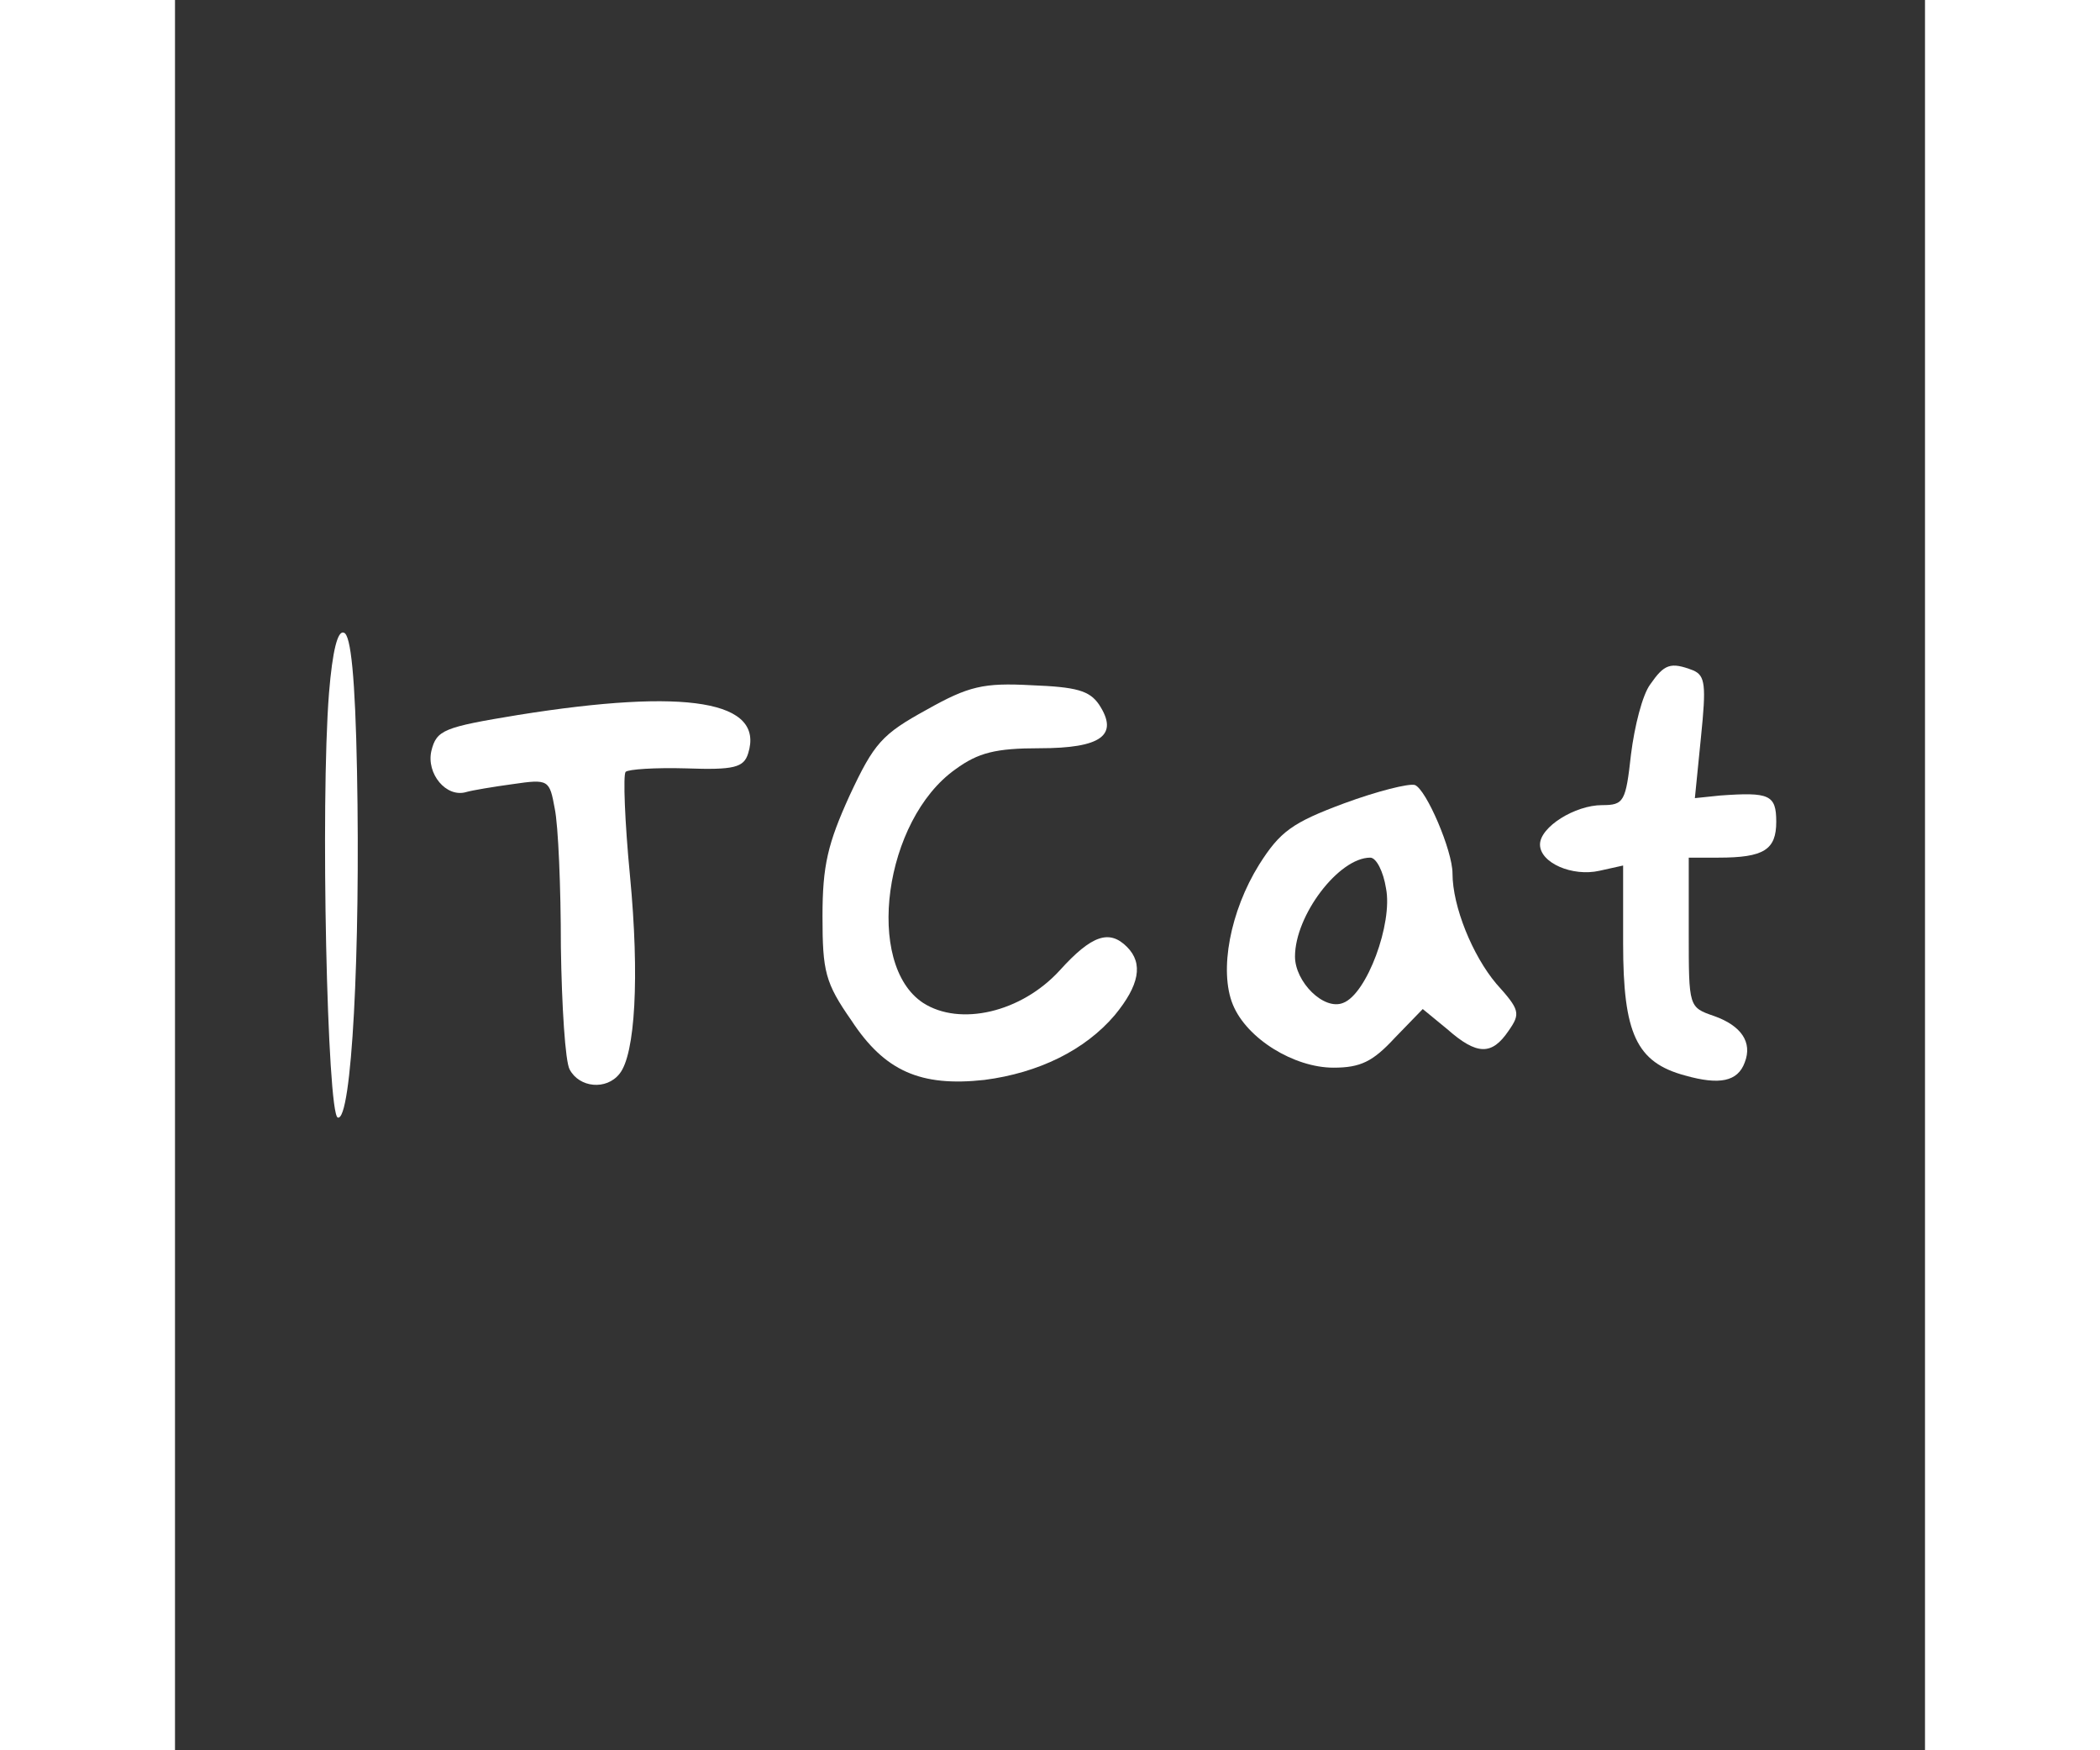 <?xml version="1.0" standalone="no"?>
<!DOCTYPE svg PUBLIC "-//W3C//DTD SVG 20010904//EN"
 "http://www.w3.org/TR/2001/REC-SVG-20010904/DTD/svg10.dtd">
<svg version="1.0" xmlns="http://www.w3.org/2000/svg"
 width="150pt" height="125pt" viewBox="0 0 200 200"
 preserveAspectRatio="xMidYMid meet">

<rect x="0" y="0" width="200" height="200" fill="#333333" stroke="none"/>

<g transform="translate(0,200) scale(0.1,-0.1)"
fill="#ffffff" stroke="none">
<path d="M176 1208 c-10 -127 -2 -481 10 -485 16 -5 26 191 22 396 -2 106 -7
156 -15 158 -7 3 -13 -20 -17 -69z"/>
<path d="M1686 1218 c-9 -12 -18 -48 -22 -80 -6 -54 -8 -58 -33 -58 -31 0 -71
-25 -71 -45 0 -21 37 -37 68 -30 l27 6 0 -89 c0 -103 15 -136 71 -151 39 -11
60 -7 68 15 9 23 -4 42 -35 53 -29 10 -29 10 -29 95 l0 86 34 0 c52 0 66 9 66
41 0 31 -8 34 -64 30 l-29 -3 7 70 c6 59 5 70 -9 76 -26 10 -33 7 -49 -16z"/>
<path d="M859 1189 c-51 -28 -60 -38 -88 -98 -25 -55 -31 -80 -31 -138 0 -63
3 -76 33 -119 38 -58 79 -76 152 -68 62 8 115 34 149 74 28 34 33 59 14 78
-20 20 -40 14 -77 -27 -44 -48 -114 -64 -156 -37 -67 44 -45 209 37 267 26 19
46 24 96 24 71 0 91 15 68 50 -11 16 -26 20 -77 22 -55 3 -72 -1 -120 -28z"/>
<path d="M392 1183 c-85 -14 -93 -17 -99 -41 -6 -26 17 -54 40 -47 7 2 31 6
53 9 41 6 42 5 48 -28 4 -19 7 -90 7 -158 1 -68 5 -131 10 -140 11 -21 42 -24
57 -5 18 22 23 111 12 226 -6 62 -8 116 -5 119 3 3 34 5 69 4 55 -2 66 1 71
17 19 60 -69 75 -263 44z"/>
<path d="M1336 1082 c-59 -22 -73 -32 -97 -70 -33 -53 -46 -121 -30 -160 16
-39 70 -72 115 -72 31 0 45 7 70 34 l32 33 28 -23 c34 -30 51 -30 70 -2 14 20
13 24 -14 54 -27 32 -50 88 -50 126 0 26 -30 96 -43 101 -7 2 -43 -7 -81 -21z
m48 -97 c8 -40 -22 -121 -49 -131 -22 -9 -55 24 -55 53 0 47 50 113 86 113 7
0 15 -16 18 -35z"/>
</g>
</svg>
